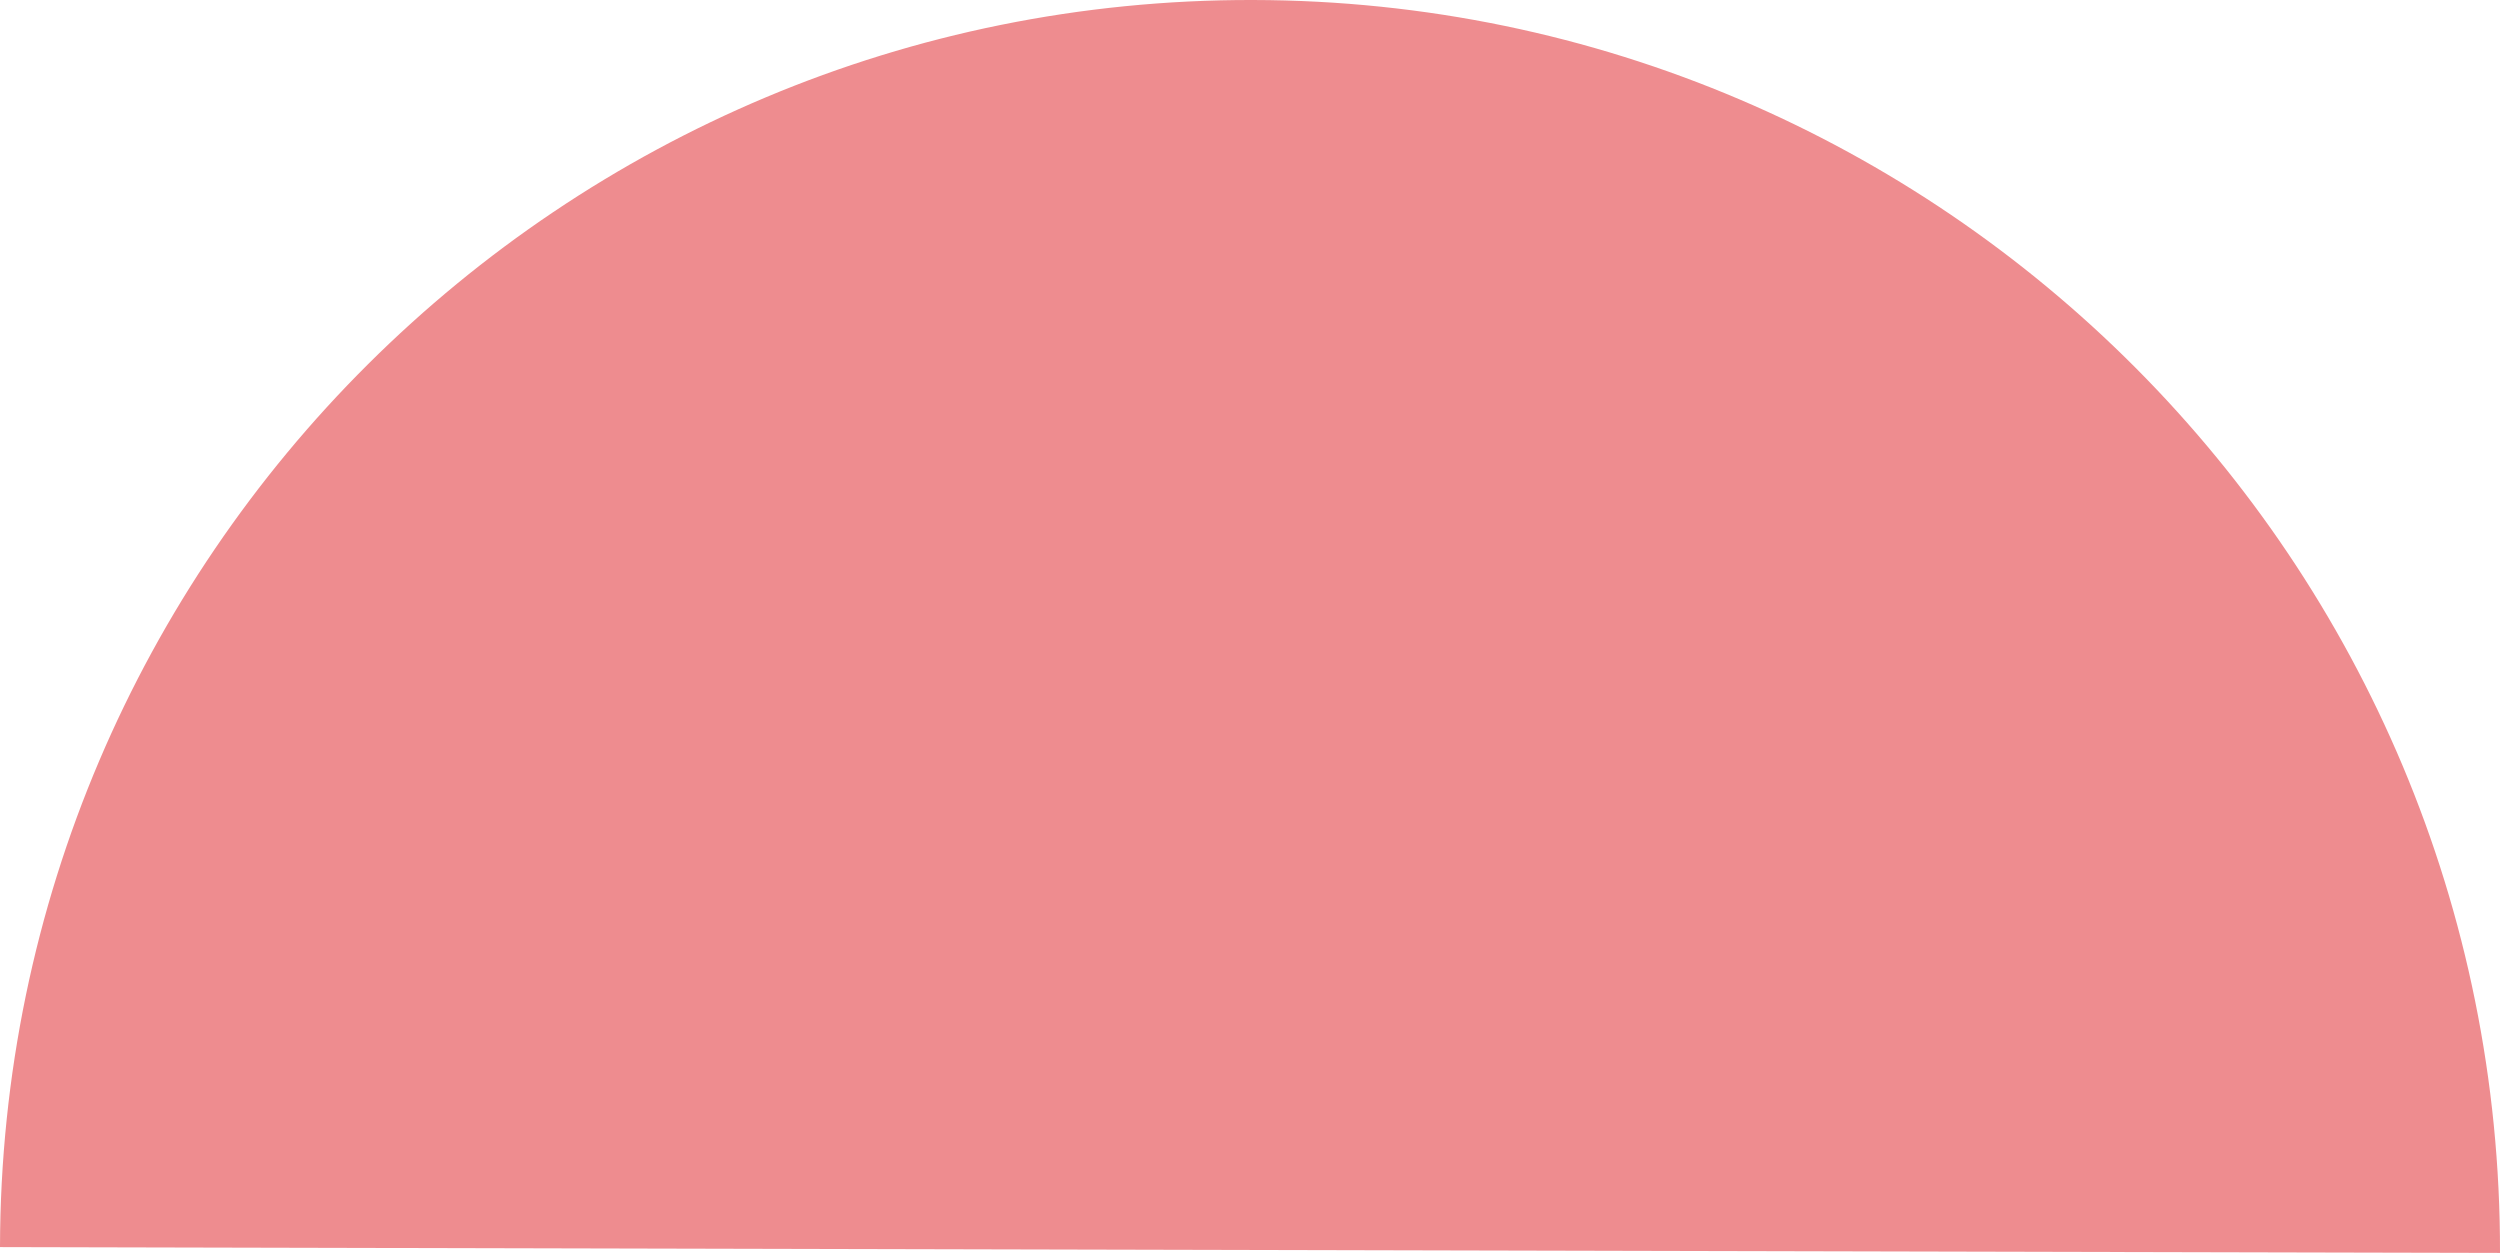 <svg xmlns="http://www.w3.org/2000/svg" id="Calque_2" viewBox="0 0 38.73 19.41"><g id="Calque_1-2"><g id="a"><path d="m38.73,19.41C38.75,8.71,30.1.02,19.41,0,8.71-.02.02,8.63,0,19.32h0" style="fill:#ee8c8f; stroke-width:0px;"></path></g></g></svg>